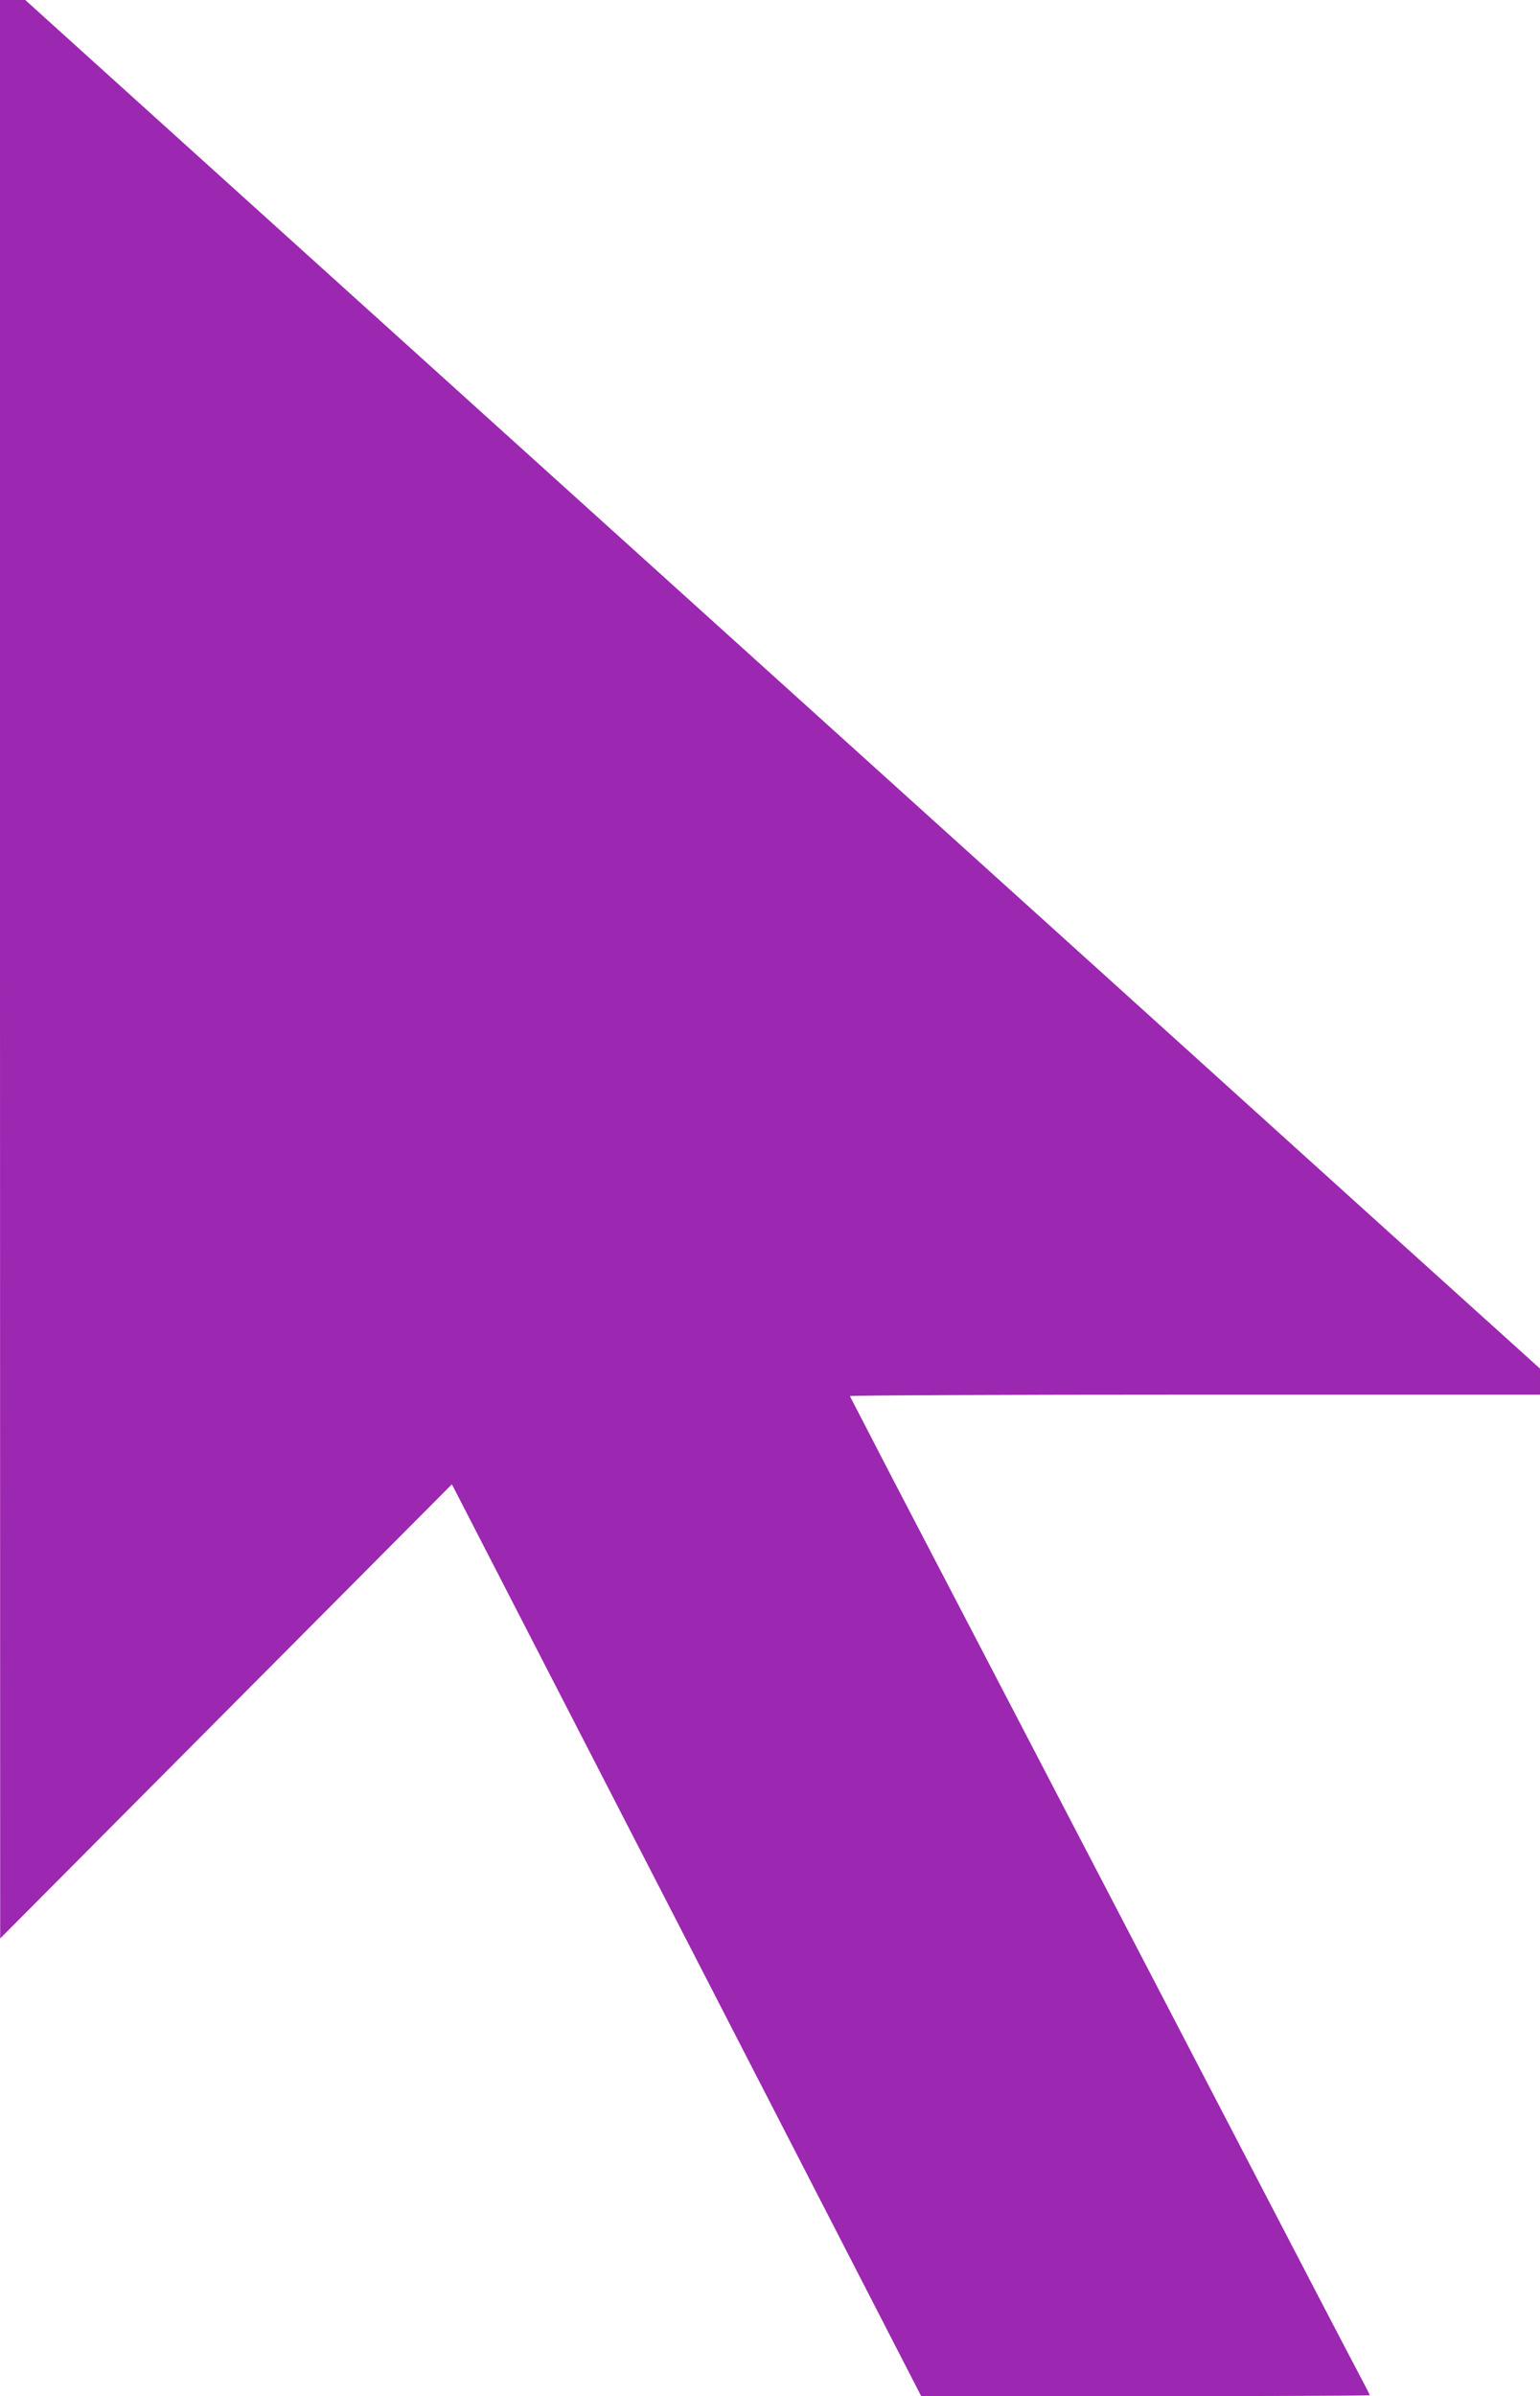 <?xml version="1.0" standalone="no"?>
<!DOCTYPE svg PUBLIC "-//W3C//DTD SVG 20010904//EN"
 "http://www.w3.org/TR/2001/REC-SVG-20010904/DTD/svg10.dtd">
<svg version="1.0" xmlns="http://www.w3.org/2000/svg"
 width="823pt" height="1280pt" viewBox="0 0 823 1280"
 preserveAspectRatio="xMidYMid meet">
<g transform="translate(0,1280) scale(0.1,-0.1)"
fill="#9c27b0" stroke="none">
<path d="M0 7623 l1 -5178 1207 1213 1207 1213 1254 -2435 1254 -2436 1199 0
c659 0 1198 2 1198 5 0 3 -18 38 -39 78 -21 40 -127 241 -234 447 -173 333
-1696 3258 -2281 4379 -121 234 -222 429 -224 433 -2 4 827 8 1842 8 l1846 0
0 70 0 69 -923 833 c-507 459 -2015 1821 -3352 3028 -1337 1207 -2743 2477
-3125 2822 l-695 628 -67 0 -68 0 0 -5177z"/>
</g>
</svg>

